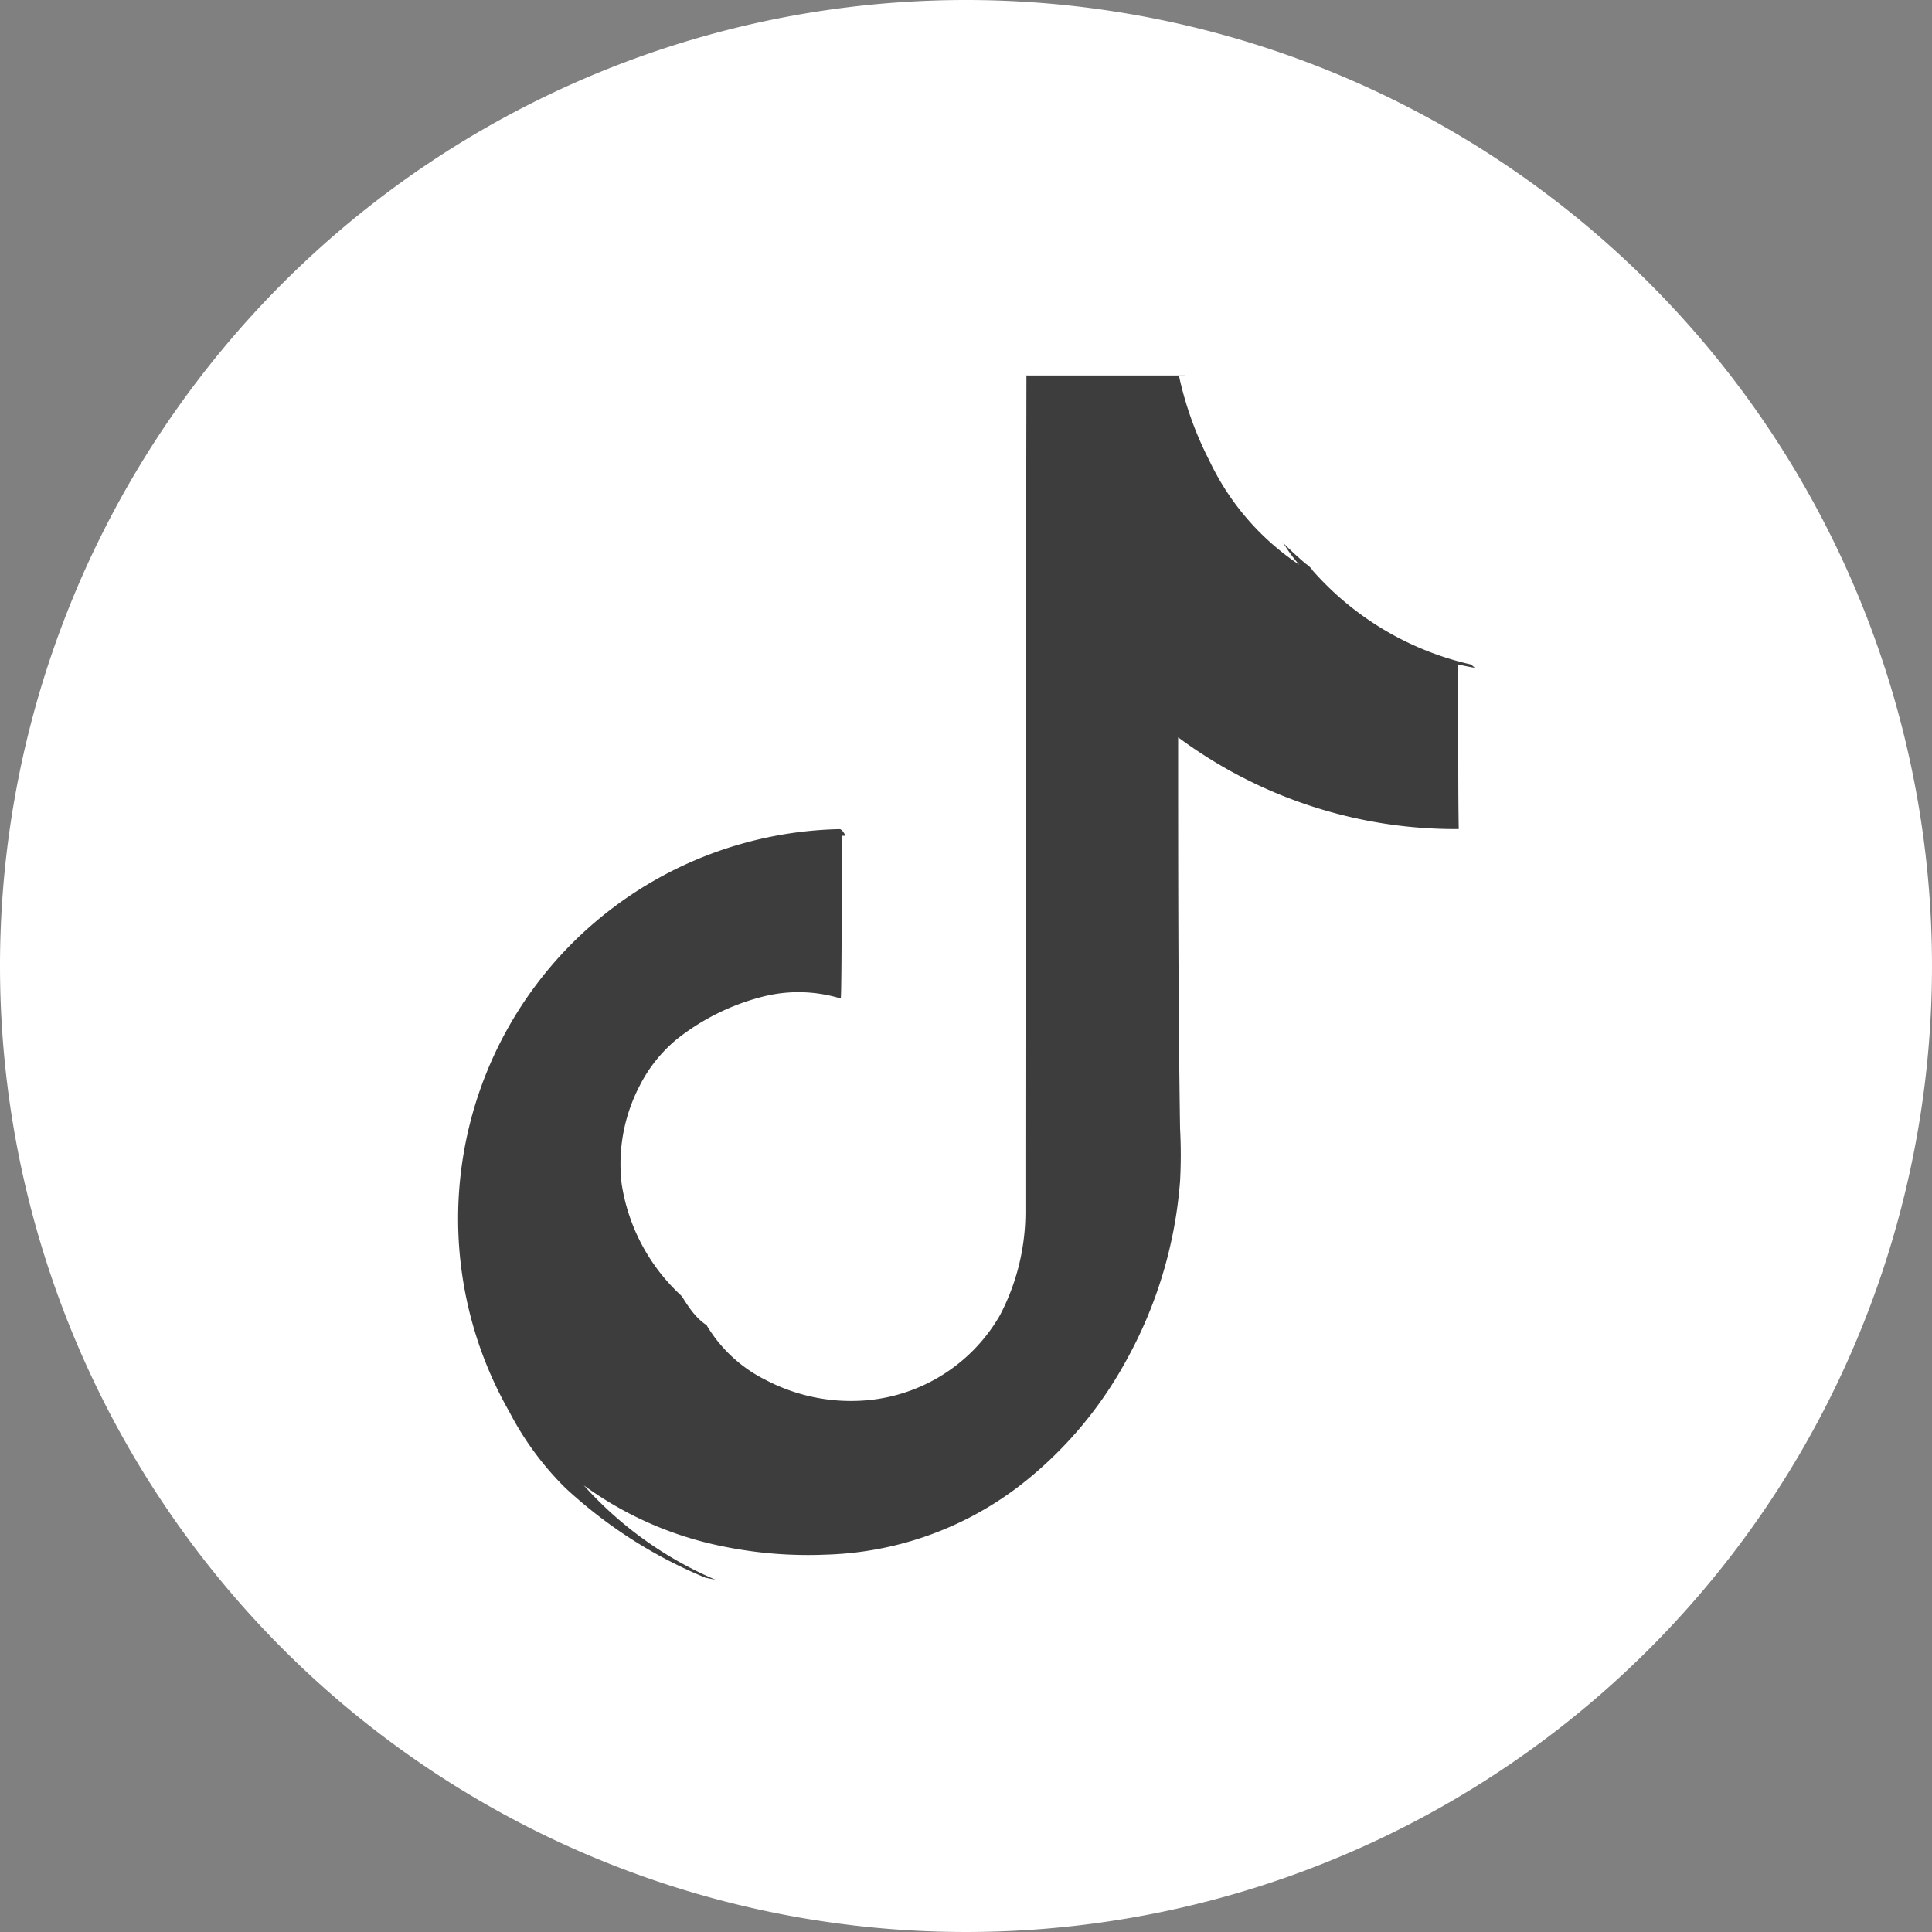 <svg xmlns="http://www.w3.org/2000/svg" width="25" height="25" viewBox="0 0 25 25"><rect x="0" y="0" width="25" height="25" fill="#808080" stroke="none"/><defs><style>.a{fill:#fff;}.b{fill:#3d3d3d;}</style></defs><g transform="translate(0 0)"><path class="a" d="M0,12.5A12.5,12.5,0,1,0,12.5,0,12.5,12.5,0,0,0,0,12.5Z" transform="translate(0 0)"/><path class="a" d="M380.879,178.367c.012-1.289,0-2.589.012-3.878h2.638a3.066,3.066,0,0,0,.061.675l-1.8.147.147,10.332a4.99,4.99,0,0,1-.528,1.816,3.151,3.151,0,0,1-2.073,1.191,1.911,1.911,0,0,1-1.142-.282c-.295-.16-.454-1.043-.54-1.277a2.161,2.161,0,0,0,2.21-.086,2.253,2.253,0,0,0,1.044-1.877c-.025-2.258-.025-4.515-.025-6.761Zm4.343-.749a3.644,3.644,0,0,0,1.215.5,3.214,3.214,0,0,0,.76.086v.711C386.438,178.748,384.793,178.269,385.222,177.618Z" transform="translate(-368.327 -170.125)"/><path class="a" d="M218.712,413.45a4.809,4.809,0,0,1,3.2-.67v.81a4.727,4.727,0,0,0-2.724,1.079,4.432,4.432,0,0,0-1.829,3.635,4.144,4.144,0,0,0,.614,2.135c.184.331.54.834.454,1.2a4.736,4.736,0,0,1-1.374-1.509,4.9,4.9,0,0,1,.049-5.055A4.744,4.744,0,0,1,218.712,413.45Z" transform="translate(-211.068 -402.554)"/><path class="b" d="M255.961,202.65H258a9.515,9.515,0,0,1,.47,1.087,4.723,4.723,0,0,0,1.1,1.351.3.3,0,0,1,.089.088,3.87,3.87,0,0,0,2.044,1.213c.457.327.14,1.654.14,2.362a6.49,6.49,0,0,1-3.77-1.289c0,1.692,0,3.259.013,4.964,0,.227.013.442,0,.682a7.38,7.38,0,0,1-.864,2.728,5.213,5.213,0,0,1-1.421,1.6,4.569,4.569,0,0,1-2.59.885,5.853,5.853,0,0,1-1.41-.114,6.074,6.074,0,0,1-1.815-1.163l-.038-.038a3.931,3.931,0,0,1-.686-.946,5.042,5.042,0,0,1,4.28-7.54c.292.139.089,2.275.089,2.275a2.243,2.243,0,0,0-1.156.013,2.16,2.16,0,0,0-.991.619,1.9,1.9,0,0,0-.494.605,1.149,1.149,0,0,0-.165.91,2.184,2.184,0,0,0,.419,1.225c.189.24.316.607.57.771a1.842,1.842,0,0,0,.762.708,2.376,2.376,0,0,0,1.308.265,2.21,2.21,0,0,0,1.726-1.1,2.882,2.882,0,0,0,.33-1.364c0-3.727.013-10.8.013-10.8Z" transform="translate(-242.671 -197.791)"/><path class="a" d="M311.88,202.65c.233.013.454,0,.7,0a3.993,3.993,0,0,0,.686,2.222,1.775,1.775,0,0,0,.172.227,3.329,3.329,0,0,1-1.165-1.35A4.46,4.46,0,0,1,311.88,202.65Zm3.607,3.737a3.131,3.131,0,0,0,.761.088v2.738a6.087,6.087,0,0,1-3.668-1.224v5.441a5.15,5.15,0,0,1-2.05,4.266,4.56,4.56,0,0,1-1.736.793,4.649,4.649,0,0,1-2.282-.038,4.832,4.832,0,0,1-2.333-1.44,4.575,4.575,0,0,0,1.767.783,5.476,5.476,0,0,0,1.363.114,4.322,4.322,0,0,0,2.5-.884,5.176,5.176,0,0,0,1.374-1.6,5.672,5.672,0,0,0,.712-2.348,6.34,6.34,0,0,0,0-.682c-.025-1.679-.025-3.371-.025-5.062a6.021,6.021,0,0,0,3.631,1.187c-.012-.707,0-1.427-.012-2.133Z" transform="translate(-296.625 -197.791)"/><path class="a" d="M330.753,440.311a5.33,5.33,0,0,1,.772.049V443.1a2.162,2.162,0,0,0-1.153-.049,2.261,2.261,0,0,0-1.314,3.5,2.479,2.479,0,0,1-1.153-1.73,2.189,2.189,0,0,1,.233-1.277,1.883,1.883,0,0,1,.479-.6,2.966,2.966,0,0,1,1.116-.552,1.868,1.868,0,0,1,1.007.025C330.753,442.293,330.753,440.576,330.753,440.311Z" transform="translate(-319.86 -429.496)"/></g></svg>